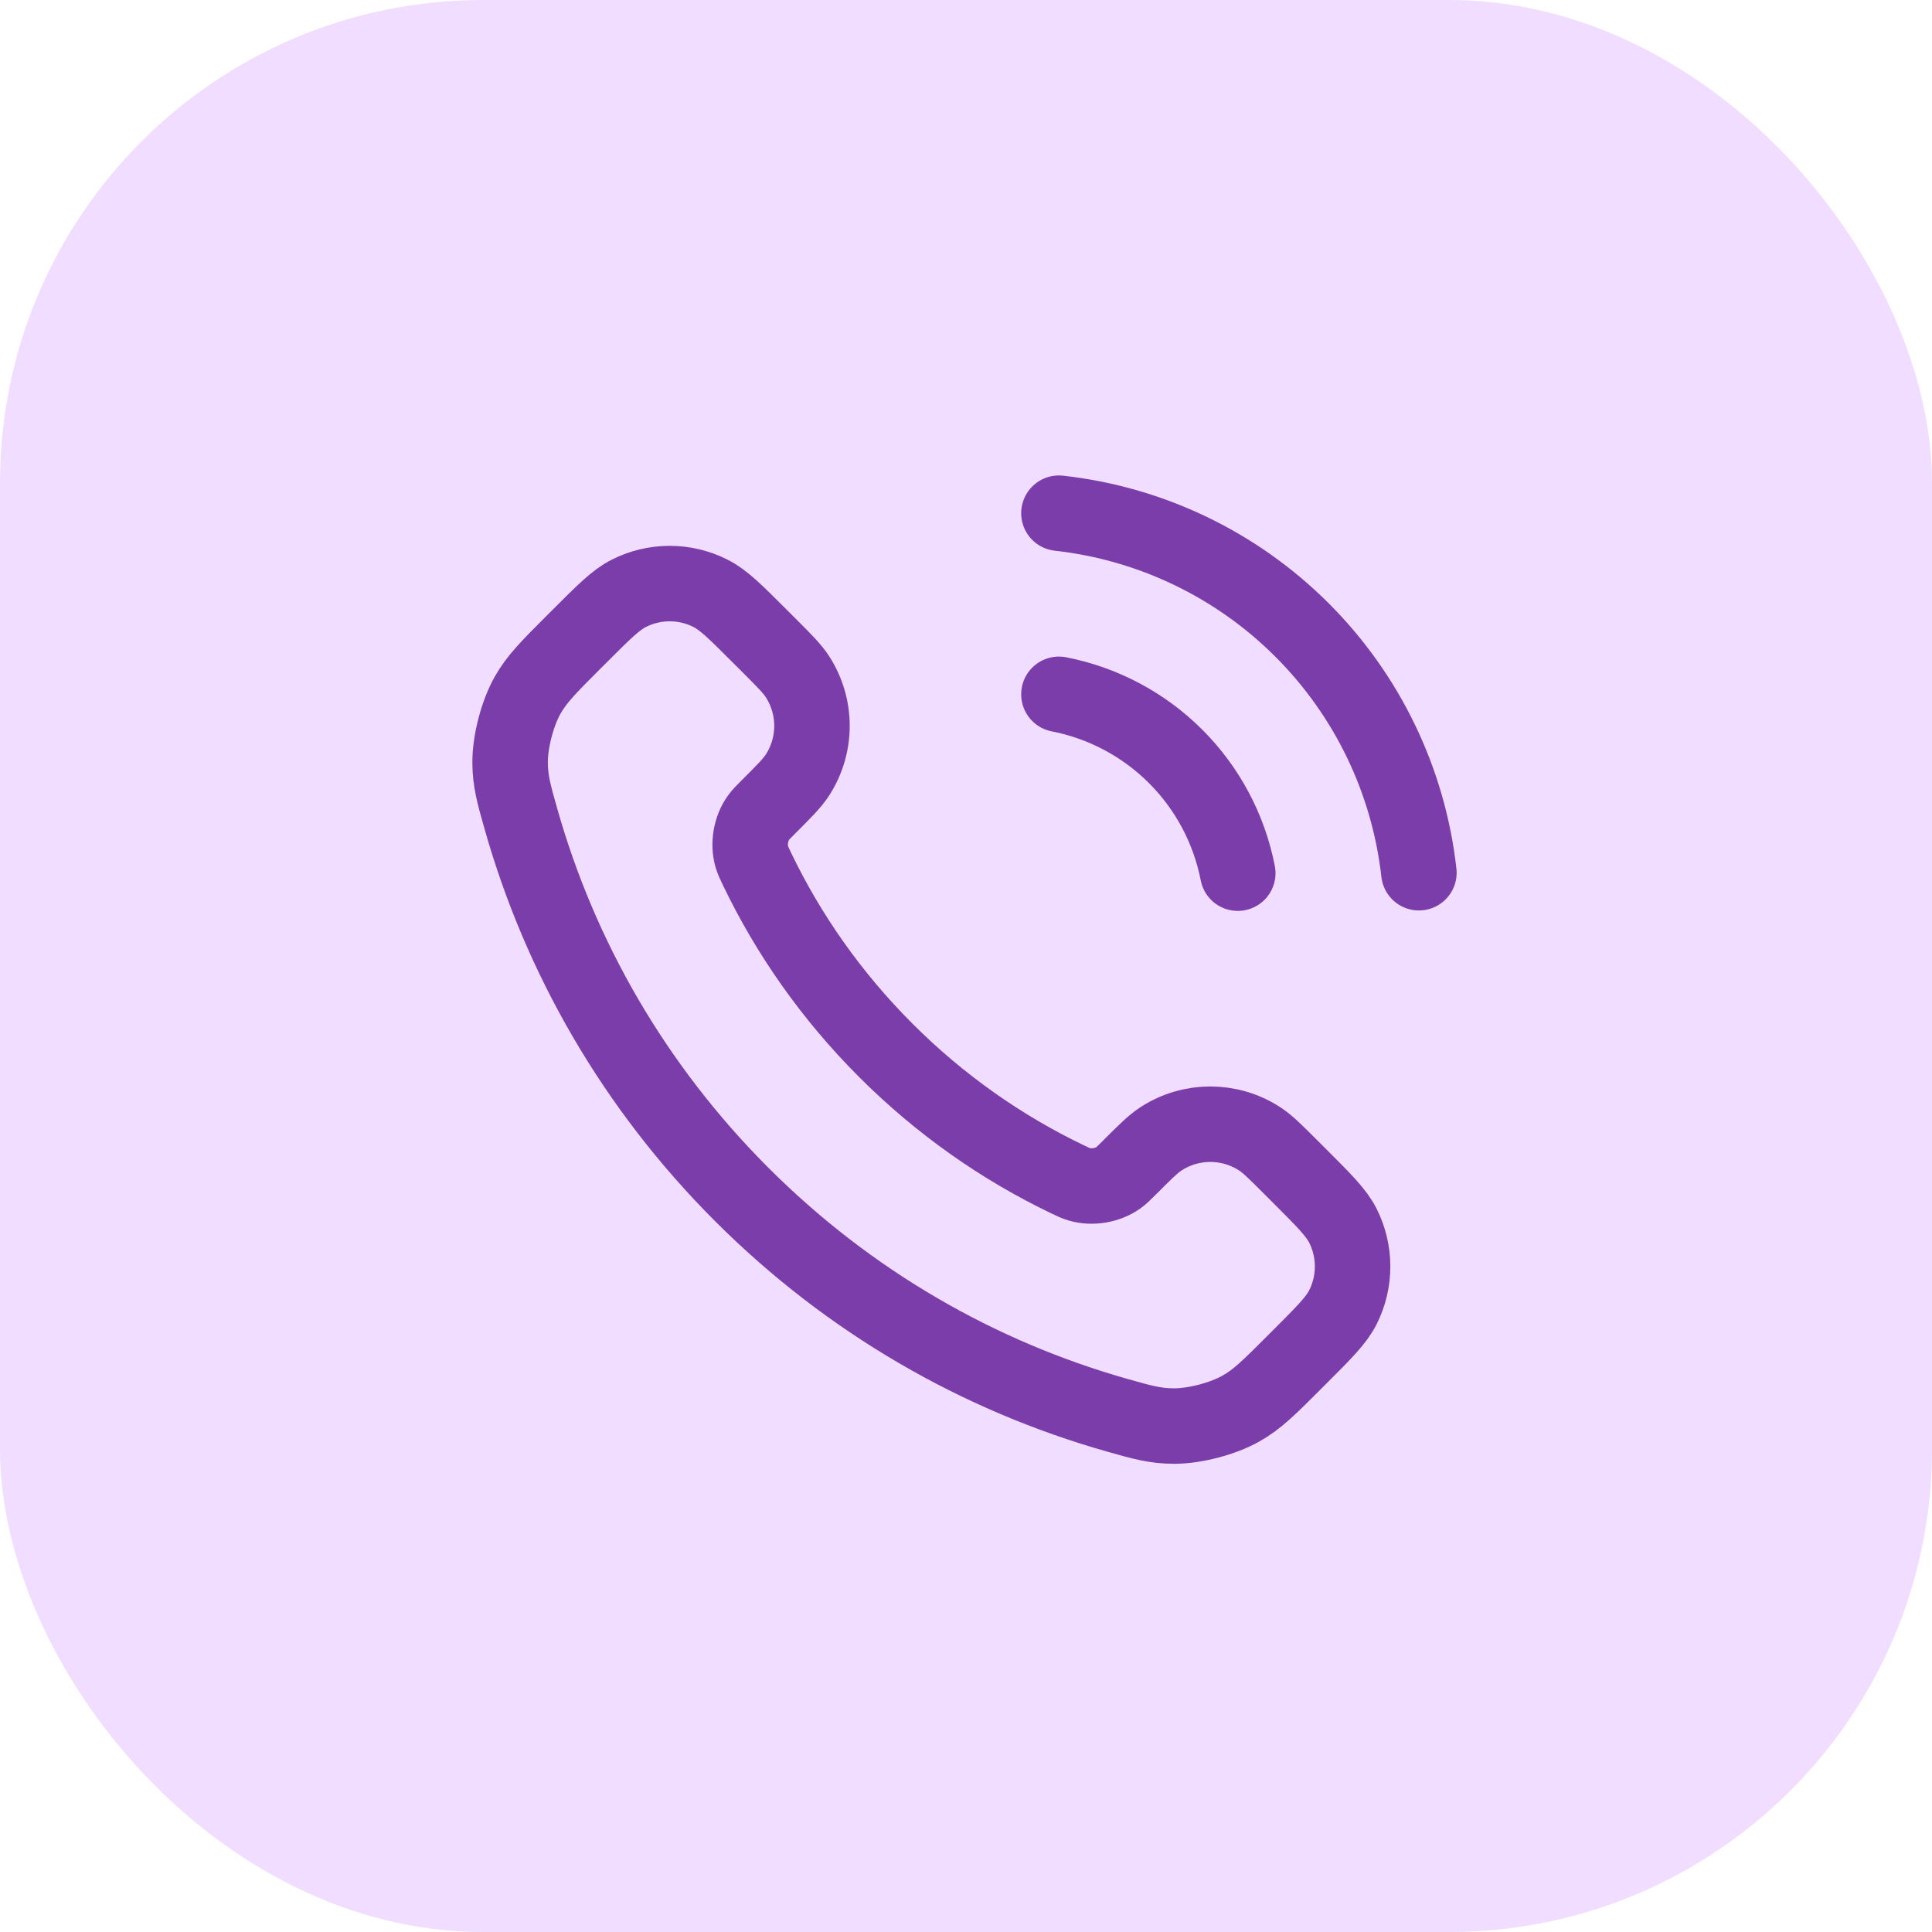 <svg width="64" height="64" viewBox="0 0 64 64" fill="none" xmlns="http://www.w3.org/2000/svg">
<rect width="64" height="64" rx="16" fill="#F0DDFF"/>
<path d="M35.078 23C36.544 23.286 37.89 24.002 38.946 25.058C40.001 26.113 40.718 27.46 41.003 28.925M35.078 17C38.122 17.338 40.961 18.701 43.128 20.866C45.295 23.03 46.661 25.866 47.003 28.91M29.344 34.795C27.541 32.992 26.118 30.954 25.074 28.78C24.985 28.593 24.94 28.499 24.905 28.381C24.782 27.96 24.871 27.444 25.126 27.088C25.197 26.988 25.283 26.902 25.455 26.73C25.979 26.206 26.241 25.944 26.413 25.68C27.059 24.686 27.059 23.404 26.413 22.41C26.241 22.146 25.979 21.884 25.455 21.359L25.162 21.067C24.365 20.27 23.966 19.871 23.538 19.655C22.687 19.224 21.682 19.224 20.83 19.655C20.402 19.871 20.004 20.27 19.207 21.067L18.97 21.303C18.176 22.098 17.779 22.495 17.475 23.035C17.138 23.634 16.896 24.565 16.898 25.253C16.9 25.872 17.02 26.295 17.261 27.142C18.552 31.692 20.989 35.986 24.571 39.568C28.153 43.15 32.446 45.586 36.996 46.878C37.843 47.118 38.267 47.238 38.886 47.24C39.573 47.242 40.504 47 41.103 46.663C41.643 46.36 42.041 45.963 42.835 45.168L43.071 44.932C43.869 44.135 44.267 43.736 44.484 43.308C44.914 42.457 44.914 41.451 44.484 40.6C44.267 40.172 43.869 39.773 43.071 38.976L42.779 38.684C42.255 38.16 41.992 37.897 41.729 37.726C40.734 37.079 39.453 37.079 38.458 37.726C38.195 37.897 37.932 38.16 37.408 38.684C37.236 38.855 37.151 38.941 37.051 39.013C36.694 39.268 36.178 39.356 35.758 39.233C35.639 39.199 35.546 39.154 35.359 39.064C33.184 38.02 31.146 36.597 29.344 34.795Z" stroke="#7A3DA9" stroke-width="2.5" stroke-linecap="round" stroke-linejoin="round"/>
</svg>
